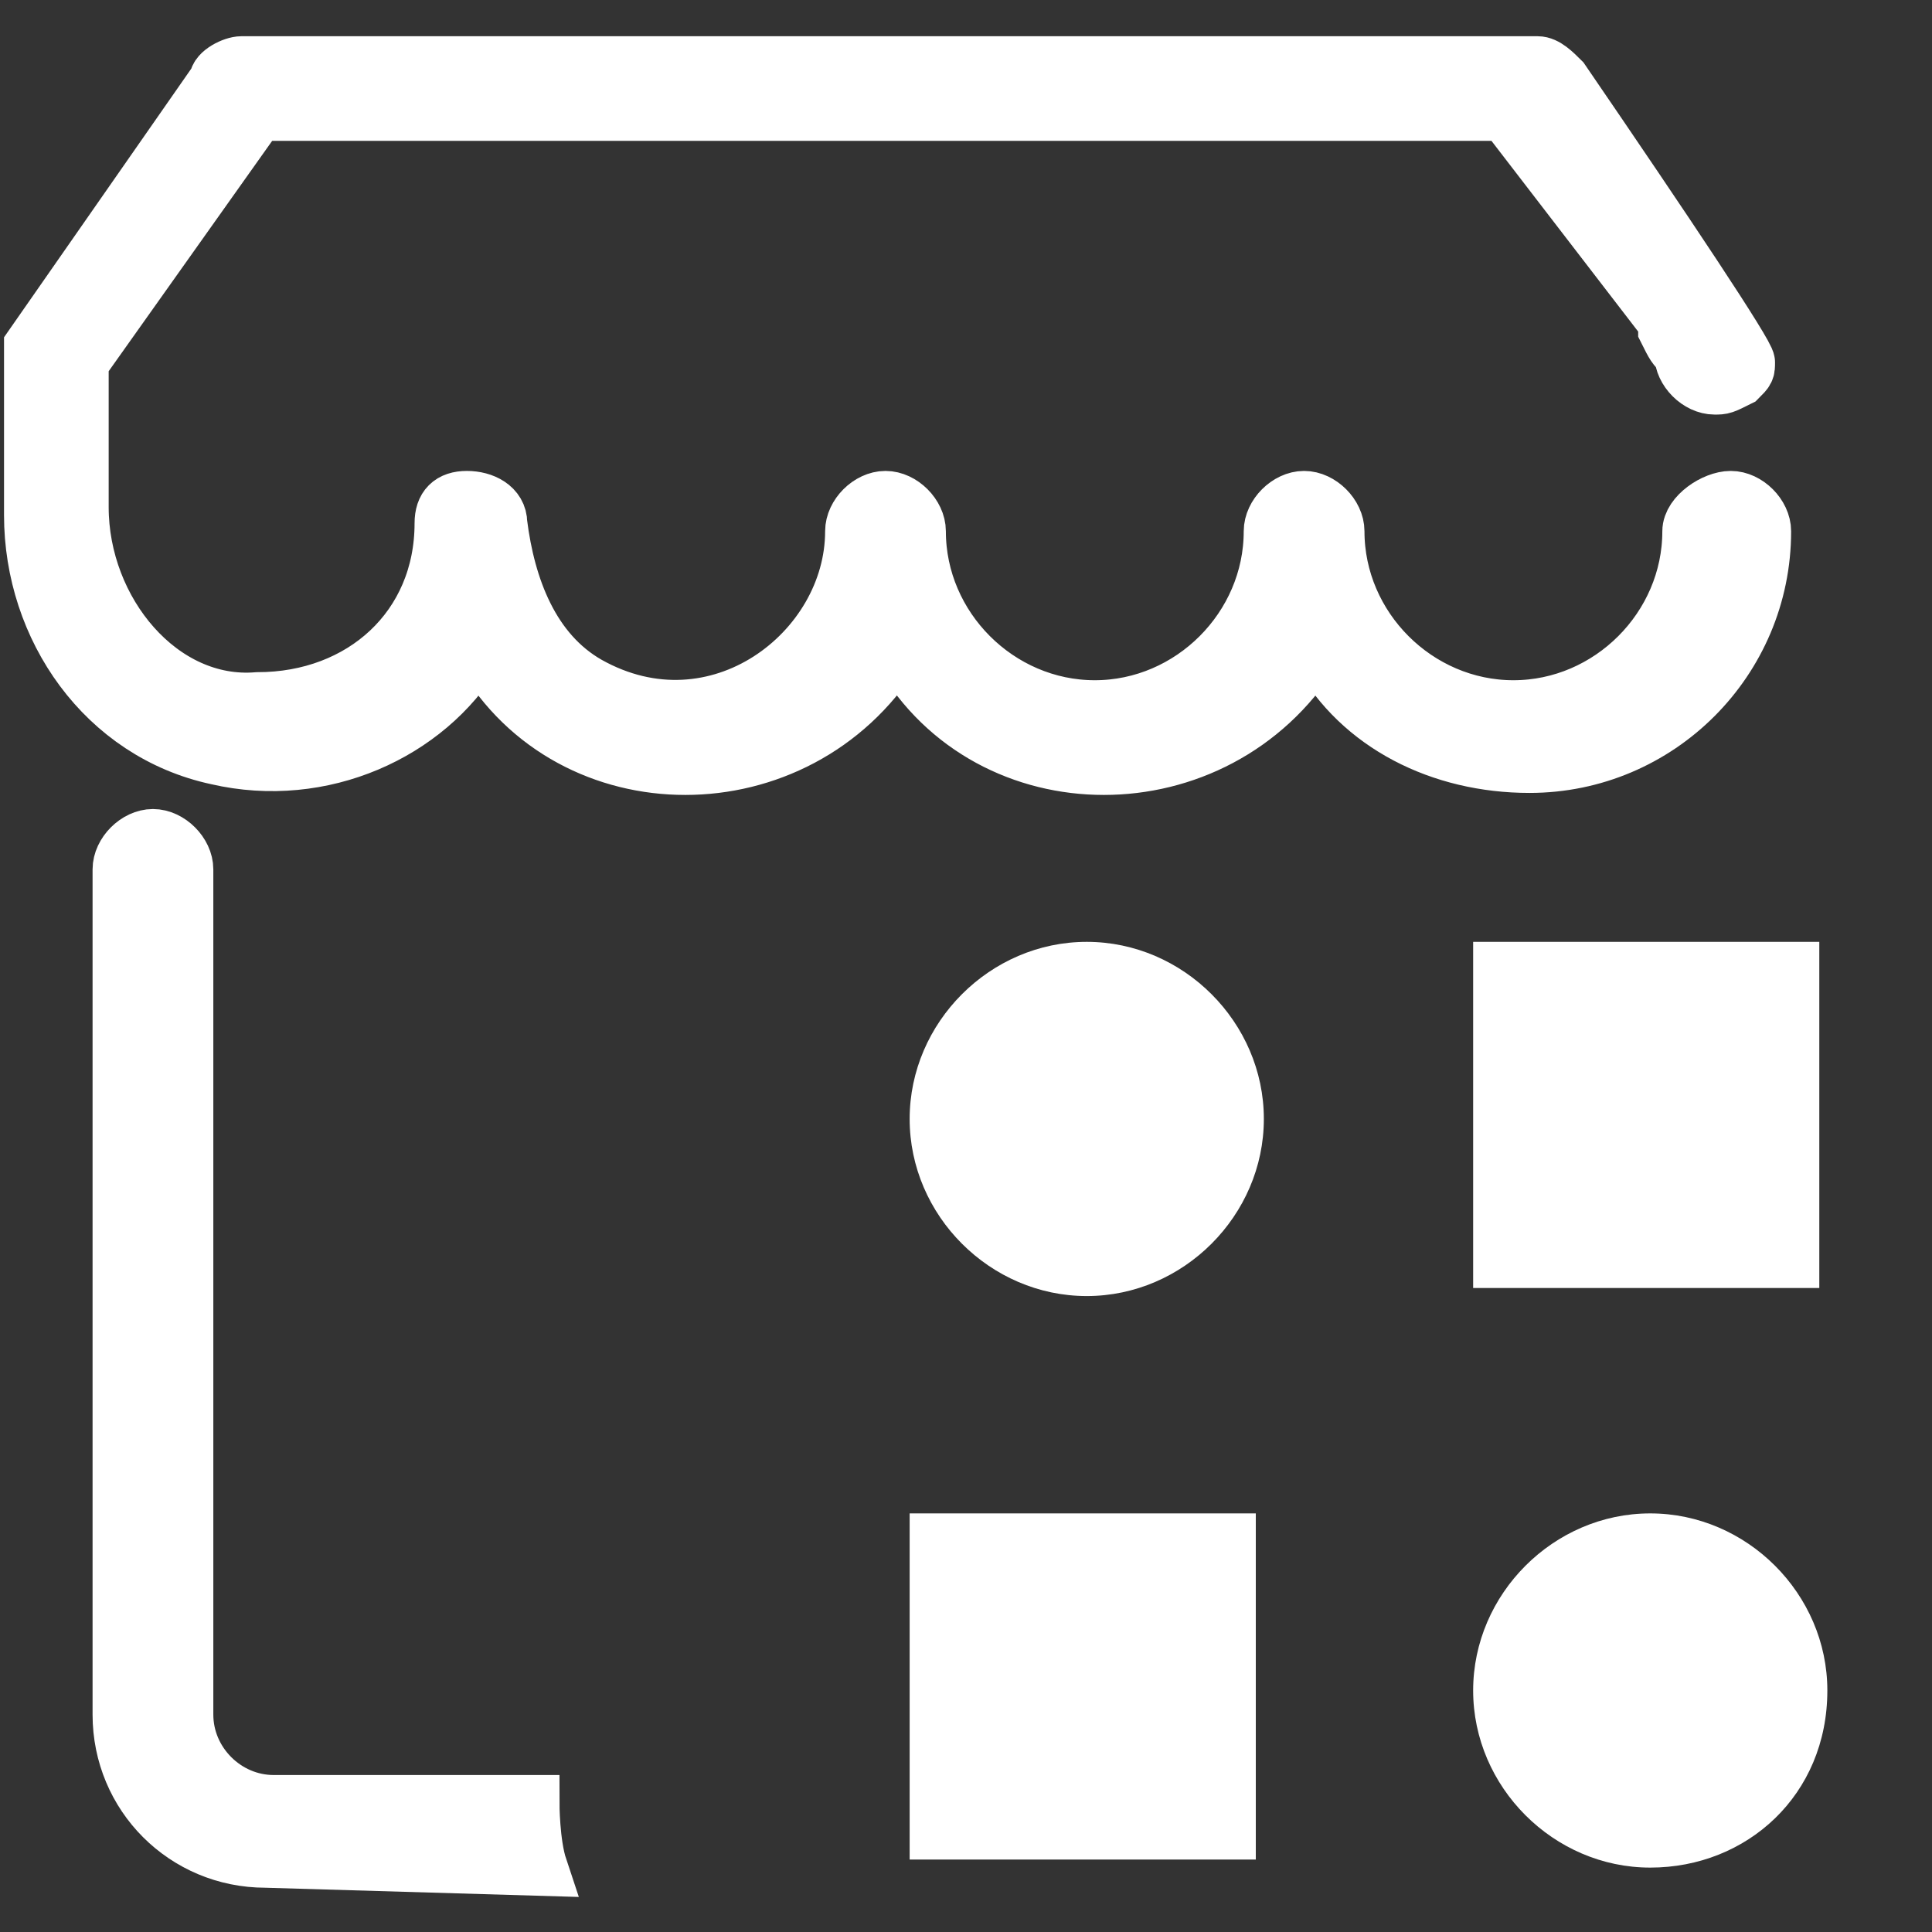 <?xml version="1.0" encoding="utf-8"?>
<!-- Generator: Adobe Illustrator 22.0.1, SVG Export Plug-In . SVG Version: 6.00 Build 0)  -->
<svg version="1.1" id="Layer_1" xmlns="http://www.w3.org/2000/svg" xmlns:xlink="http://www.w3.org/1999/xlink" x="0px" y="0px"
	 viewBox="0 0 24 24" style="enable-background:new 0 0 24 24;" xml:space="preserve">
<rect x="0" y="0" width="24" height="24" fill="#333333" stroke="none"/>
<style type="text/css">
	.st0{fill:#FFFFFF;stroke:#FFFFFF;stroke-width:0.7;stroke-miterlimit:10;}
	.st1{fill:#FFFFFF;}
</style>
<path class="st0" d="M20.9,4.4c0,0.2,0.2,0.4,0.4,0.4c0.1,0,0.1,0,0.3-0.1c0.1-0.1,0.1-0.1,0.1-0.2s-1-1.6-2.3-3.5
	c-0.1-0.1-0.2-0.2-0.3-0.2H3C2.9,0.8,2.7,0.9,2.7,1L0.4,4.3c0,0,0,0,0,0l0,2.1c0,1.4,0.9,2.7,2.3,3C4,9.7,5.3,9.1,5.9,8.1
	c0,0,0,0,0.1,0c1.1,1.9,3.9,1.9,5.1,0c0,0,0,0,0.1,0c1.1,1.9,3.9,1.9,5.1,0c0,0,0,0,0.1,0c0.5,0.9,1.5,1.4,2.6,1.4
	c1.6,0,2.9-1.3,2.9-2.9c0-0.2-0.2-0.4-0.4-0.4S21,6.4,21,6.6c0,1.2-1,2.2-2.2,2.2s-2.2-1-2.2-2.2c0-0.2-0.2-0.4-0.4-0.4
	s-0.4,0.2-0.4,0.4c0,1.2-1,2.2-2.2,2.2s-2.2-1-2.2-2.2c0-0.2-0.2-0.4-0.4-0.4s-0.4,0.2-0.4,0.4c0,1.5-1.7,2.8-3.3,1.9
	c-0.7-0.4-1-1.2-1.1-2c0-0.2-0.2-0.3-0.4-0.3c-0.2,0-0.3,0.1-0.3,0.3c0,1.3-1,2.2-2.3,2.2C2,8.8,1,7.6,1,6.3l0-1.8c0,0,0,0,0,0
	l2.2-3.1c0,0,0,0,0,0h15.5c0,0,0,0,0,0l2,2.6v0.1C20.8,4.3,20.8,4.3,20.9,4.4L20.9,4.4z M6.6,22.4H3.4c-0.6,0-1.1-0.5-1.1-1.1V10.8
	c0-0.2-0.2-0.4-0.4-0.4s-0.4,0.2-0.4,0.4v10.5c0,1,0.8,1.8,1.8,1.8l3.4,0.1C6.6,22.9,6.6,22.4,6.6,22.4z"/>
<g>
	<path class="st1" d="M13.5,11.7L13.5,11.7c1.2,0,2.2,1,2.2,2.2v0c0,1.2-1,2.2-2.2,2.2h0c-1.2,0-2.2-1-2.2-2.2v0
		C11.3,12.7,12.3,11.7,13.5,11.7z"/>
	<path class="st1" d="M18.3,11.7h4.3c0,0,0,0,0,0v4.3c0,0,0,0,0,0h-4.3c0,0,0,0,0,0L18.3,11.7C18.3,11.7,18.3,11.7,18.3,11.7z"/>
	<path class="st1" d="M11.3,18.8h4.3c0,0,0,0,0,0v4.3c0,0,0,0,0,0h-4.3c0,0,0,0,0,0L11.3,18.8C11.3,18.8,11.3,18.8,11.3,18.8z"/>
	<path class="st1" d="M20.5,23.2L20.5,23.2c-1.2,0-2.2-1-2.2-2.2l0,0c0-1.2,1-2.2,2.2-2.2l0,0c1.2,0,2.2,1,2.2,2.2l0,0
		C22.7,22.3,21.7,23.2,20.5,23.2z"/>
</g>
</svg>
